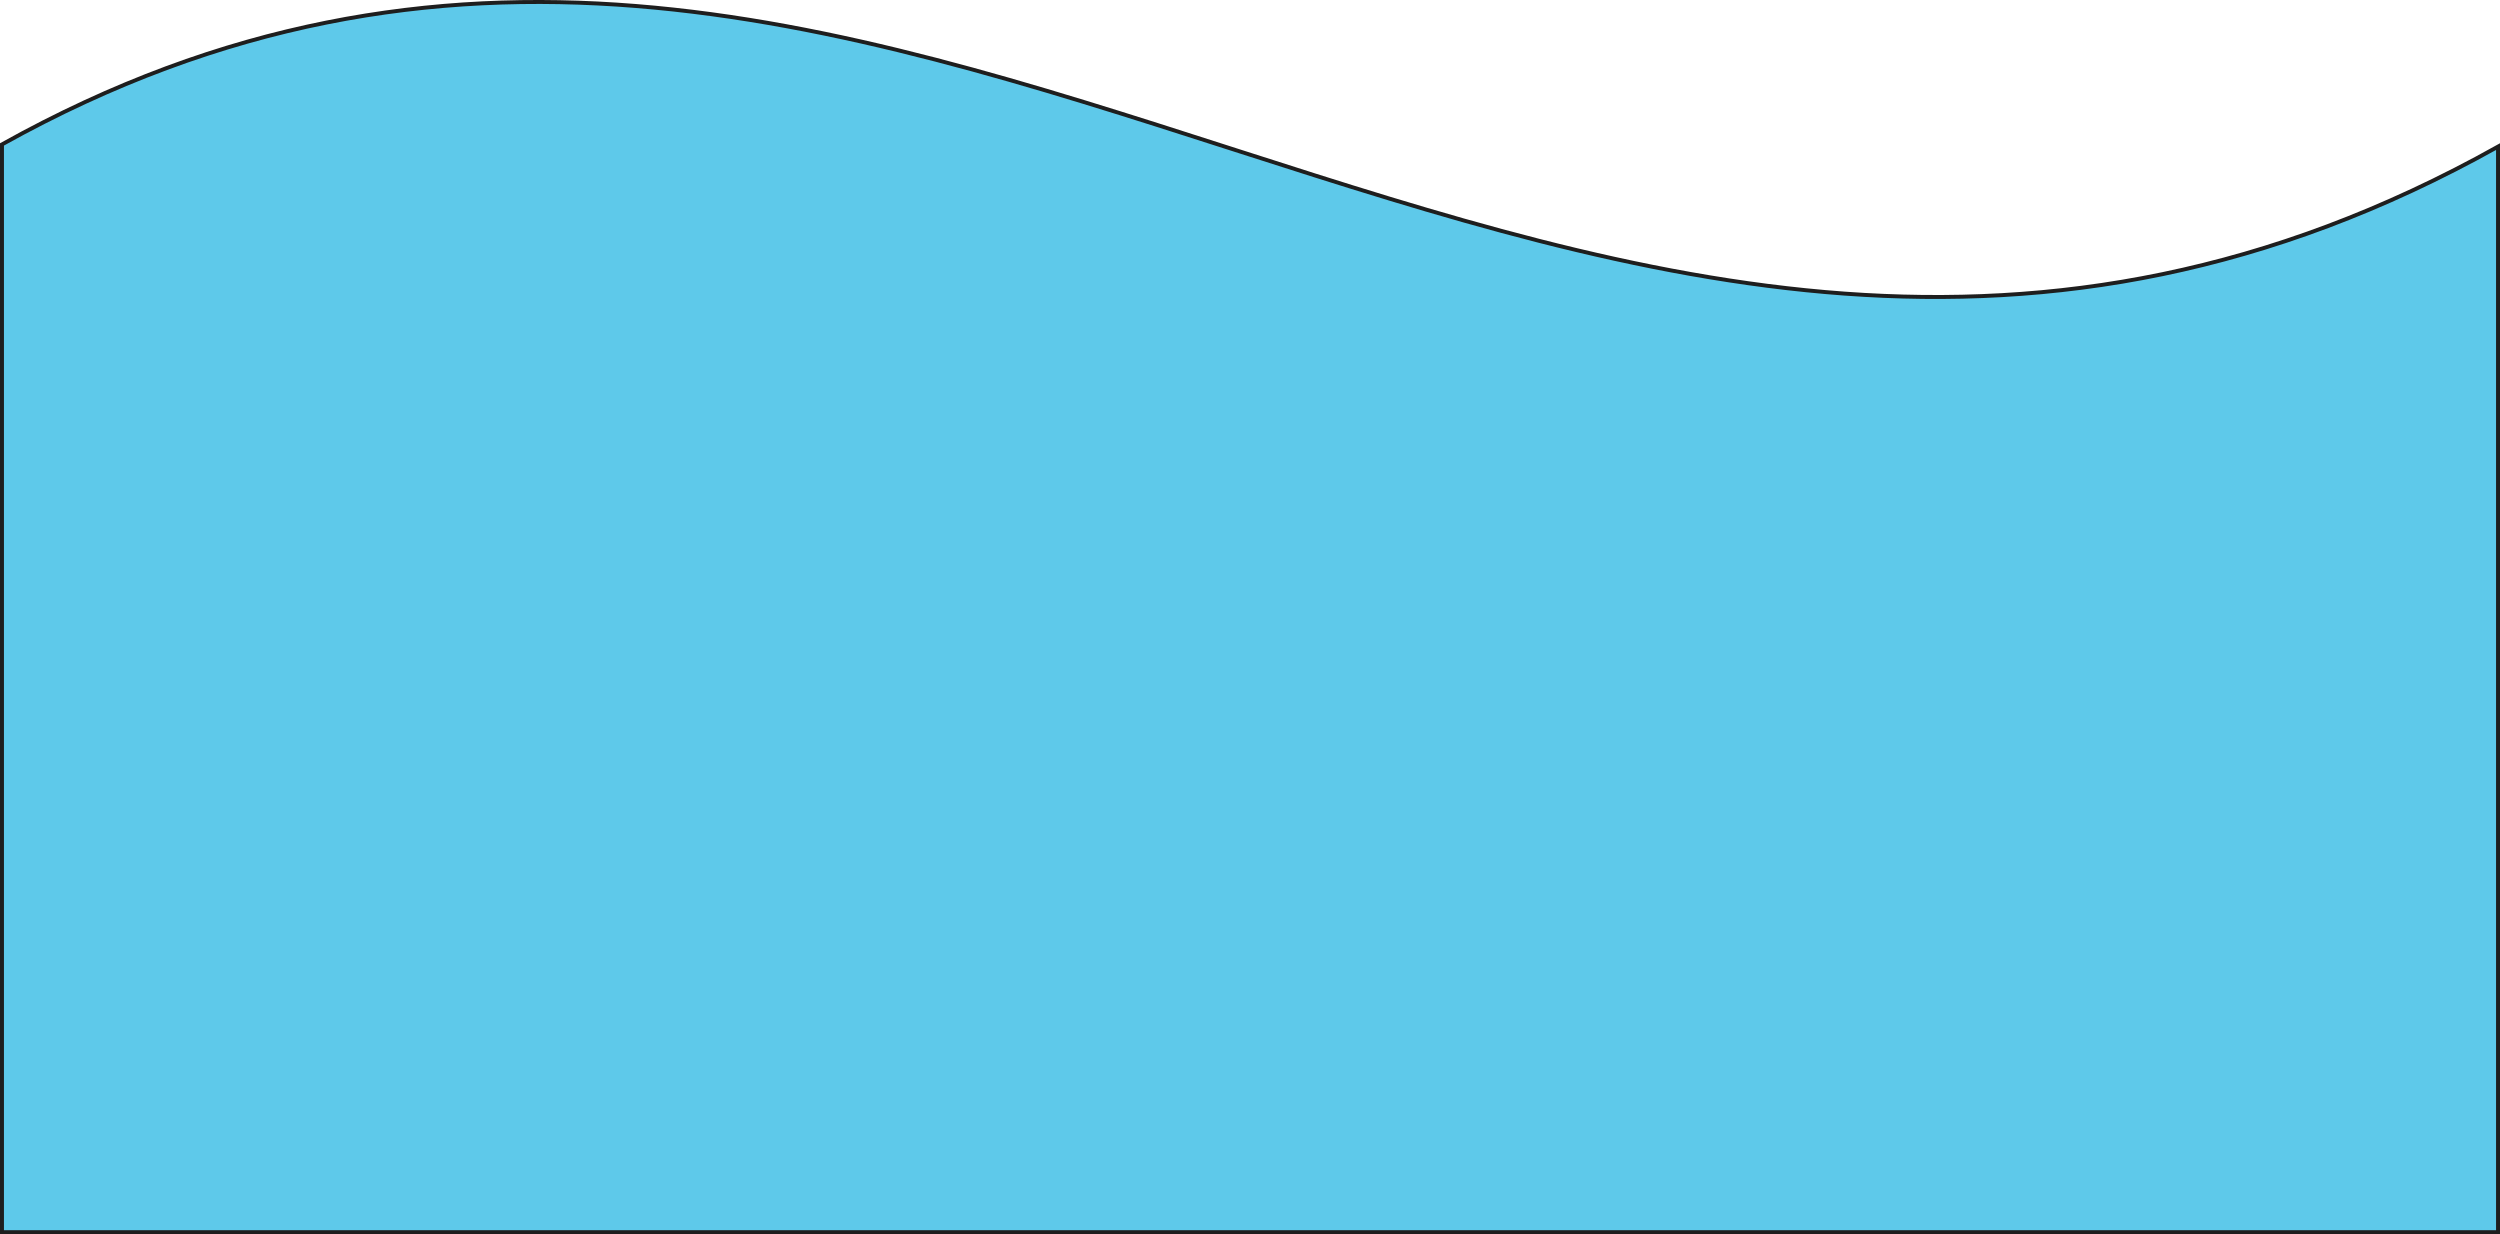 <?xml version="1.0" encoding="UTF-8"?> <svg xmlns="http://www.w3.org/2000/svg" width="1264" height="624" viewBox="0 0 1264 624" fill="none"> <path d="M1 623V73.014C225.89 -52.41 423.282 11.082 622.428 75.139L627.006 76.611C827.373 141.048 1029.71 204.579 1263 74.135V623H1Z" fill="#5EC9EA" stroke="#1E1E1E" stroke-width="2"></path> </svg> 